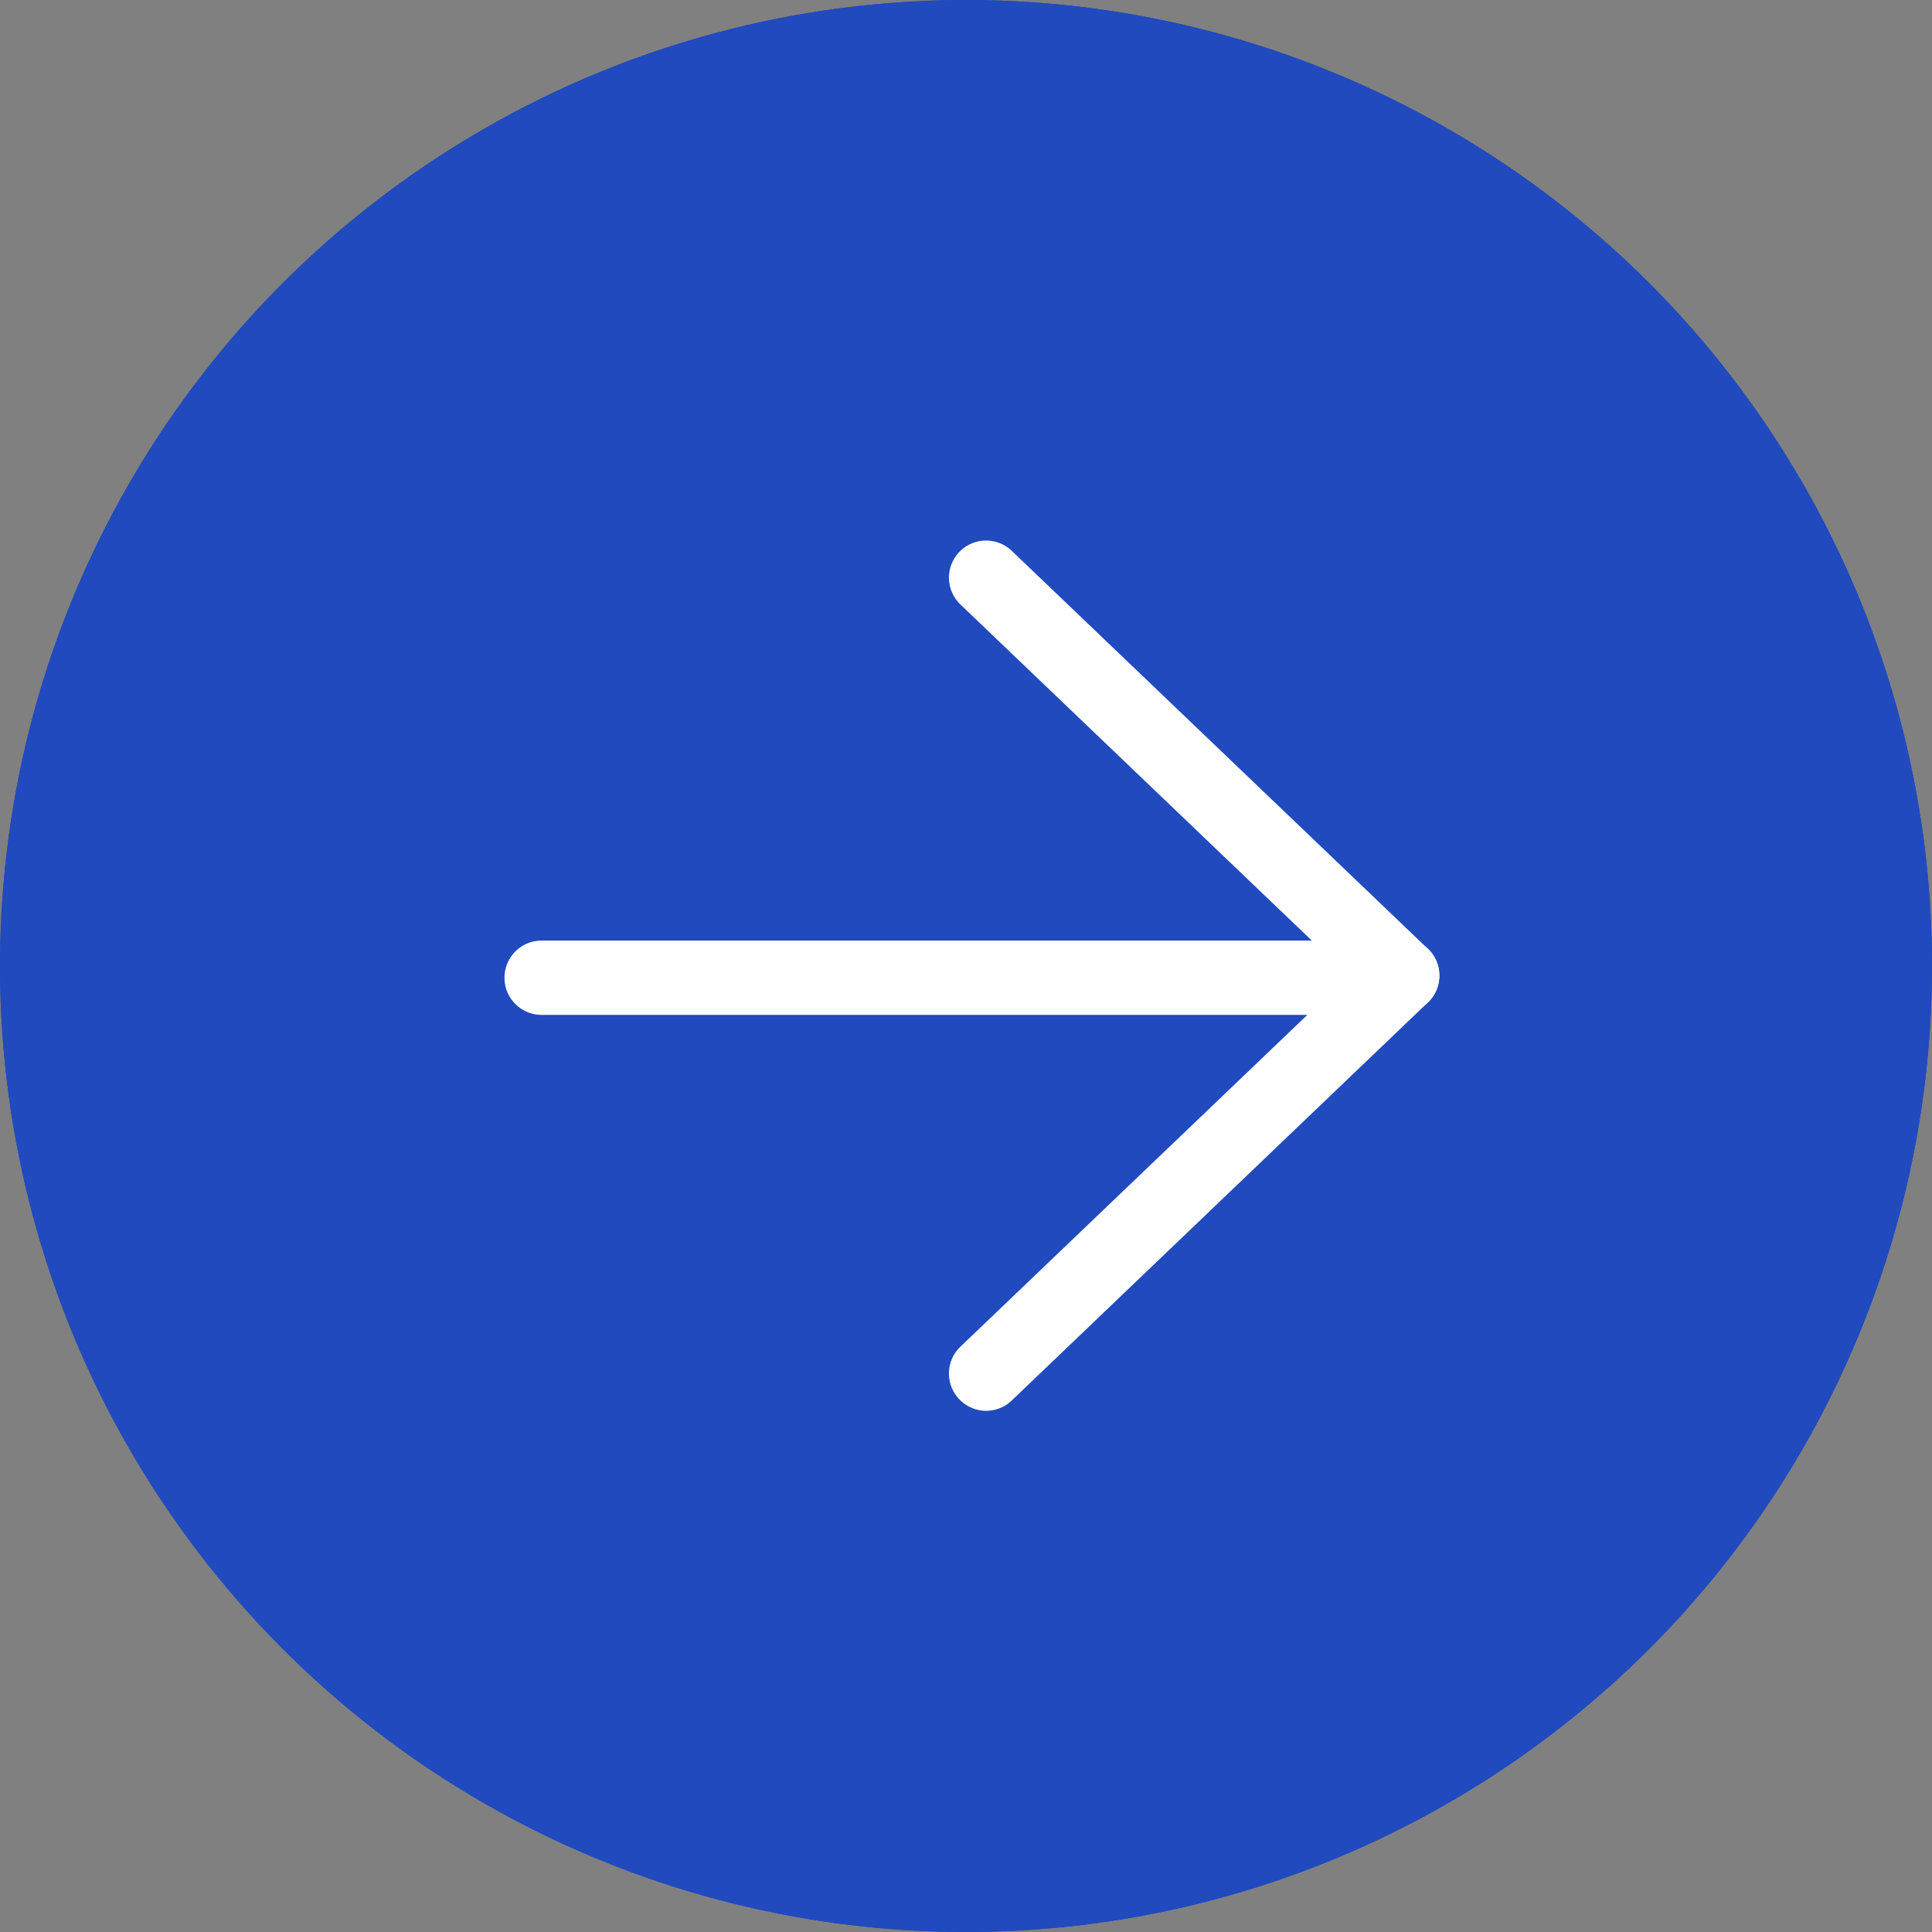 <svg xmlns="http://www.w3.org/2000/svg" width="26" height="26" viewBox="0 0 26 26">
  <rect x="0" y="0" width="26" height="26" fill="#808080" stroke="none"/>
  <g id="グループ_23720" data-name="グループ 23720" transform="translate(21458.5 21783)">
    <g id="楕円形_493" data-name="楕円形 493" transform="translate(-21458.5 -21783)" fill="#204abe" stroke="#204abe" stroke-width="1">
      <circle cx="13" cy="13" r="13" stroke="none"/>
      <circle cx="13" cy="13" r="12.5" fill="none"/>
    </g>
    <g id="グループ_22367" data-name="グループ 22367" transform="translate(-21451.211 -21764.514) rotate(-90)">
      <g id="グループ_22366" data-name="グループ 22366" transform="translate(10.712 5.981) rotate(90)">
        <path id="線_1392" data-name="線 1392" d="M5.6,5.856a.5.5,0,0,1-.345-.139L-.345.361A.5.5,0,0,1-.361-.345.5.5,0,0,1,.346-.361l5.6,5.356a.5.5,0,0,1-.346.861Z" transform="translate(0)" fill="#fff"/>
        <path id="線_1393" data-name="線 1393" d="M0,5.856A.5.5,0,0,1-.361,5.7a.5.5,0,0,1,.016-.707l5.6-5.356a.5.5,0,0,1,.707.016.5.5,0,0,1-.016.707L.346,5.717A.5.5,0,0,1,0,5.856Z" transform="translate(0 5.356)" fill="#fff"/>
      </g>
      <path id="線_1394" data-name="線 1394" d="M0,11.428a.5.5,0,0,1-.5-.5V0A.5.5,0,0,1,0-.5.5.5,0,0,1,.5,0V10.928A.5.5,0,0,1,0,11.428Z" transform="translate(5.328)" fill="#fff"/>
    </g>
  </g>
</svg>

